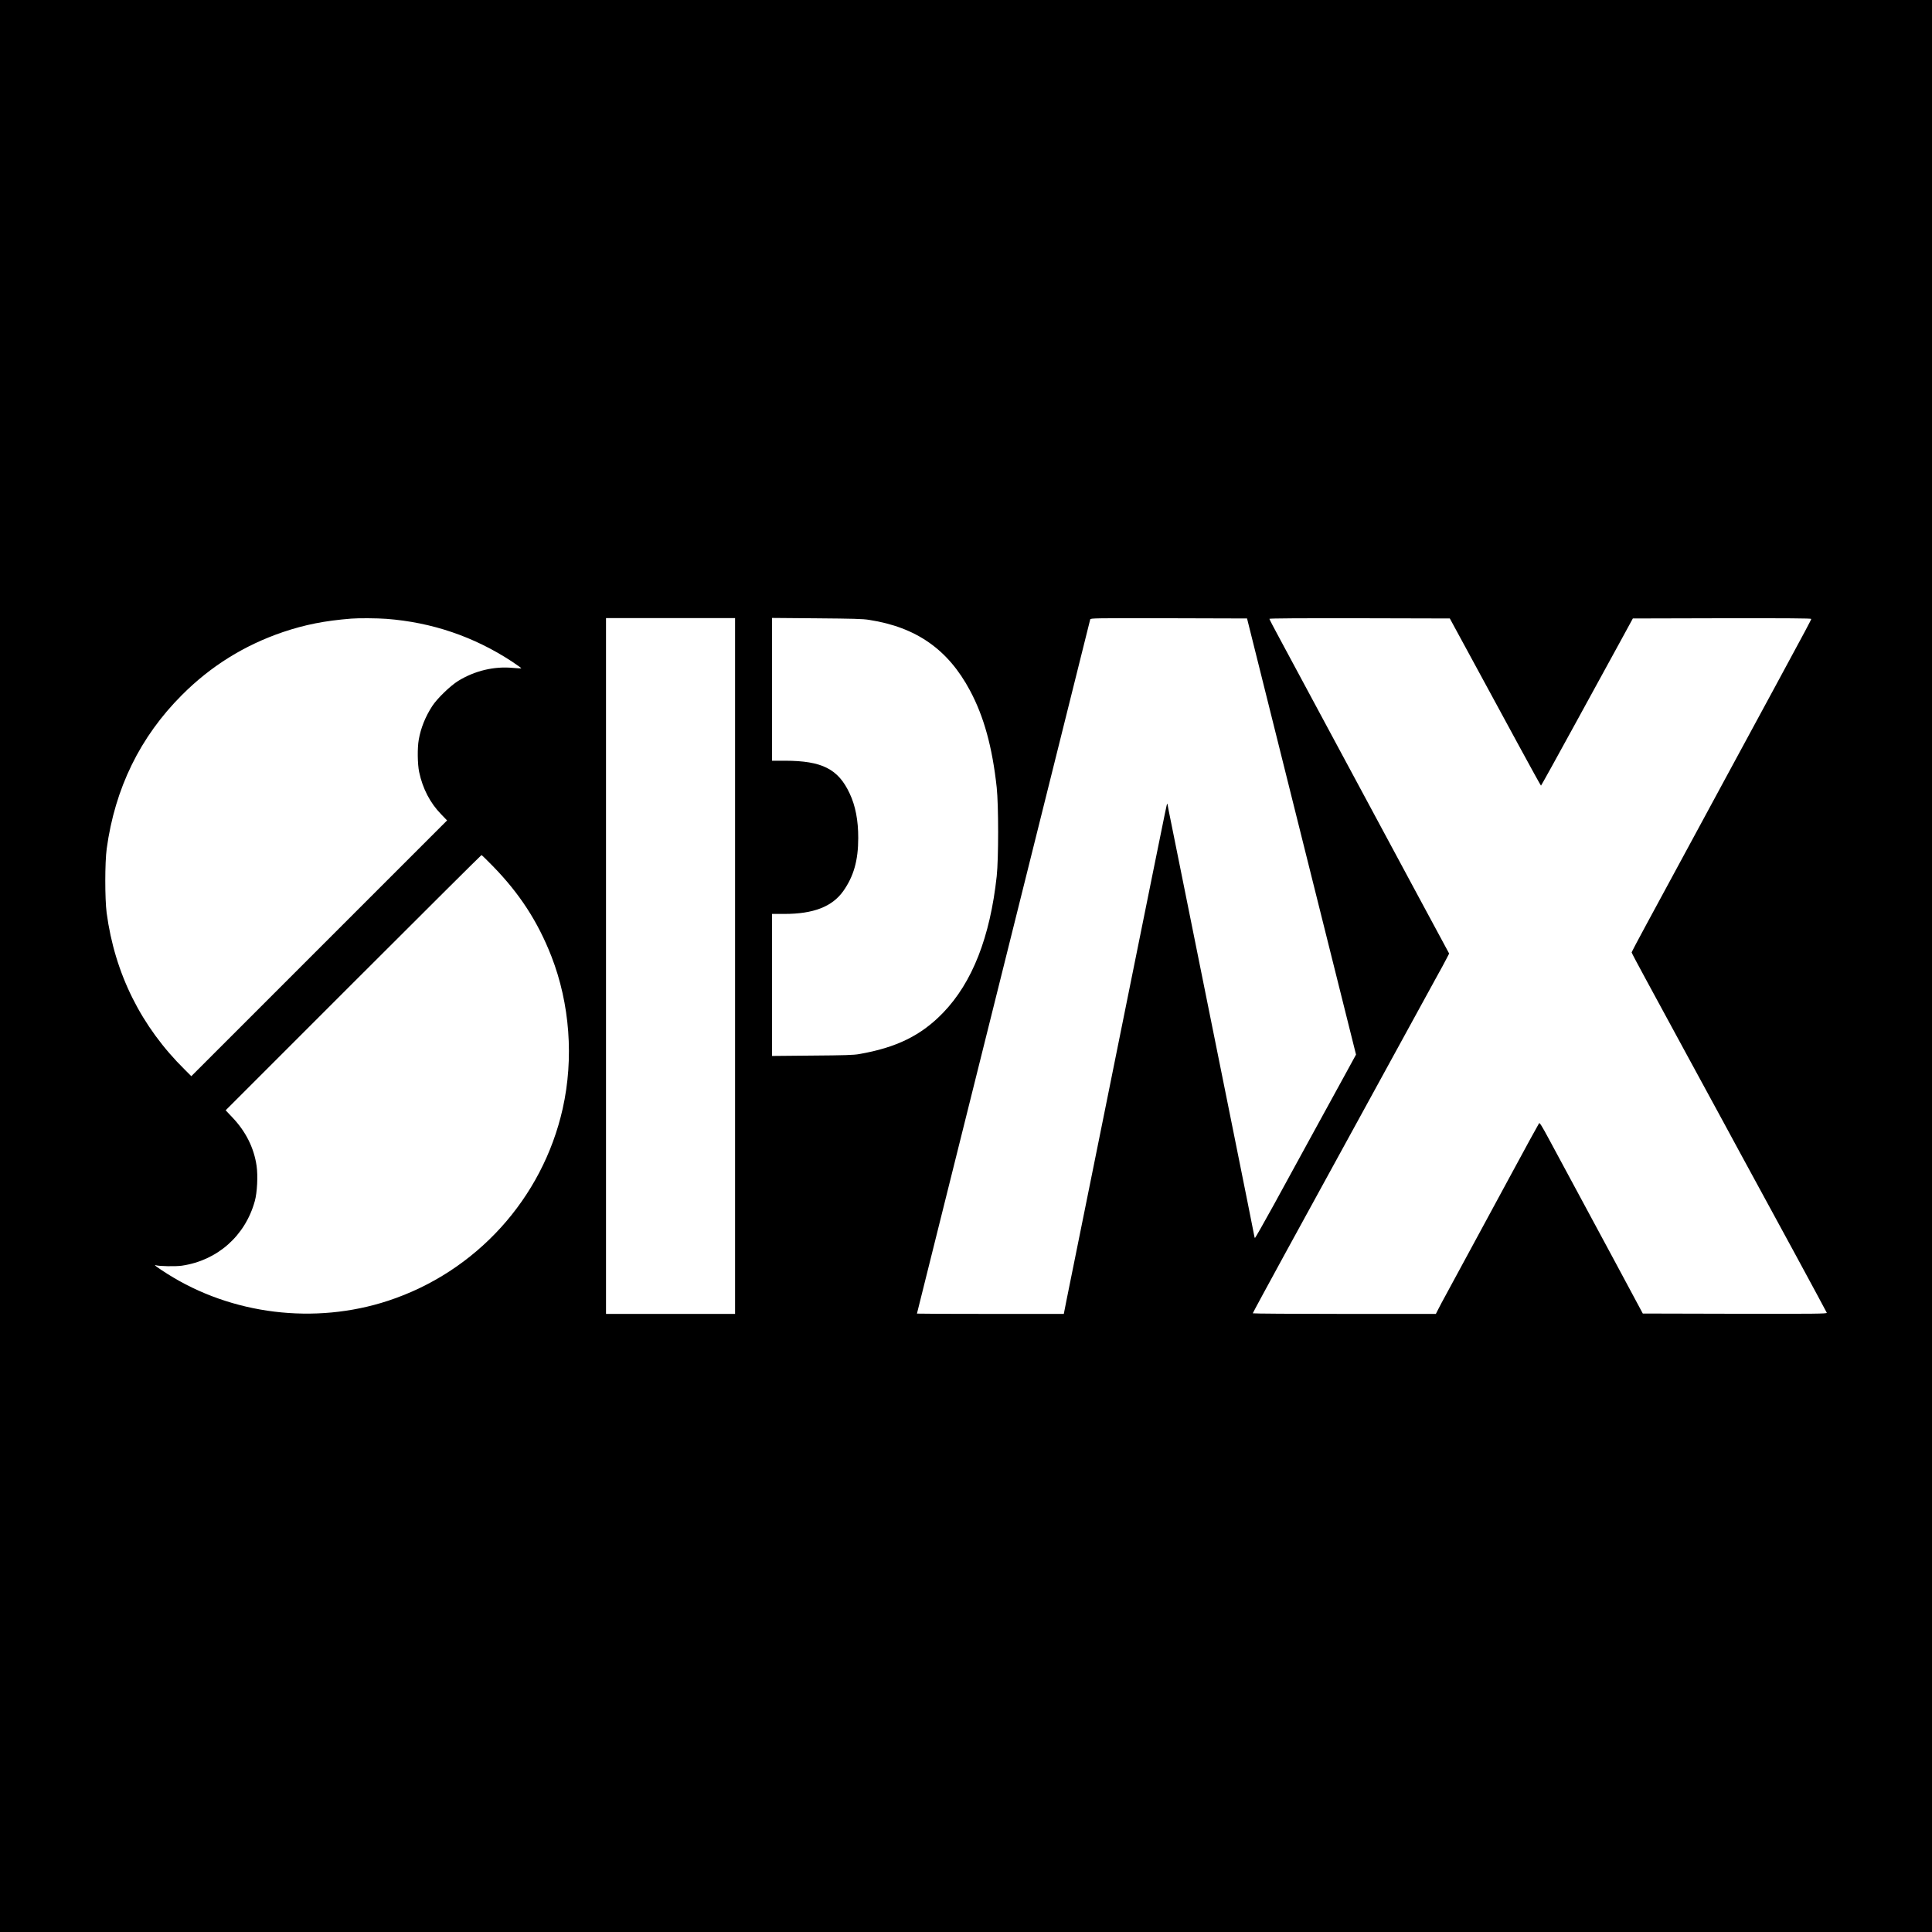 <?xml version="1.0" standalone="no"?>
<!DOCTYPE svg PUBLIC "-//W3C//DTD SVG 20010904//EN"
 "http://www.w3.org/TR/2001/REC-SVG-20010904/DTD/svg10.dtd">
<svg version="1.0" xmlns="http://www.w3.org/2000/svg"
 width="2560pt" height="2560pt" viewBox="0 0 2560 2560"
 preserveAspectRatio="xMidYMid meet">

<g transform="translate(0,2560) scale(0.1,-0.1)"
fill="#000000" stroke="none">
<path d="M0 12800 l0 -12800 12800 0 12800 0 0 12800 0 12800 -12800 0 -12800
0 0 -12800z m5120 4600 c604 -46 1161 -236 1664 -566 70 -47 126 -87 124 -89
-3 -3 -53 0 -112 5 -248 24 -506 -38 -724 -172 -105 -65 -279 -233 -344 -333
-91 -140 -152 -291 -179 -445 -20 -109 -17 -326 5 -430 47 -220 145 -409 290
-558 l80 -83 -1694 -1694 -1695 -1695 -83 83 c-580 571 -931 1274 -1039 2082
-24 186 -24 668 1 850 109 799 442 1481 996 2035 384 385 827 660 1340 835
292 98 552 150 905 178 95 8 341 6 465 -3z m4620 -4600 l0 -4610 -855 0 -855
0 0 4610 0 4610 855 0 855 0 0 -4610z m1778 4586 c624 -97 1045 -392 1335
-936 185 -346 296 -751 354 -1285 25 -235 25 -943 0 -1175 -88 -807 -323
-1408 -710 -1809 -290 -301 -618 -462 -1112 -548 -72 -13 -199 -17 -622 -20
l-533 -5 0 941 0 941 163 0 c386 0 634 96 781 303 138 196 198 406 198 702 1
232 -37 430 -114 592 -151 324 -366 432 -855 433 l-173 0 0 946 0 946 593 -5
c478 -4 612 -7 695 -21z m5728 -2871 l722 -2889 -148 -271 c-81 -148 -271
-495 -422 -770 -150 -275 -384 -701 -518 -947 -135 -245 -248 -444 -251 -442
-4 2 -9 20 -12 41 -3 21 -128 643 -277 1383 -149 740 -331 1644 -405 2010
-279 1384 -345 1714 -404 2005 -34 165 -61 304 -61 309 0 5 -2 7 -5 4 -5 -5
-18 -68 -180 -868 -57 -283 -183 -906 -280 -1385 -97 -478 -191 -946 -210
-1040 -19 -93 -77 -381 -129 -640 -52 -258 -185 -918 -296 -1465 -110 -547
-217 -1077 -238 -1177 l-36 -183 -973 0 c-535 0 -973 2 -973 4 0 4 2289 9175
2296 9199 5 16 61 17 1042 15 l1036 -3 722 -2890z m2280 2310 c173 -319 444
-817 601 -1107 158 -291 289 -528 292 -528 3 0 213 379 466 842 253 463 526
961 606 1107 l145 266 1182 3 c872 1 1182 -1 1182 -9 0 -11 -68 -139 -477
-894 -168 -310 -241 -444 -463 -855 -31 -58 -119 -220 -195 -360 -75 -140
-195 -361 -265 -490 -70 -129 -232 -428 -360 -665 -128 -236 -320 -591 -426
-787 -107 -197 -194 -363 -194 -368 0 -6 83 -162 184 -348 101 -185 341 -627
533 -982 193 -355 419 -771 503 -925 84 -154 184 -338 222 -410 39 -71 83
-152 98 -180 260 -474 1040 -1913 1046 -1930 5 -13 -140 -15 -1216 -13 l-1222
3 -389 725 c-215 399 -468 869 -563 1045 -95 176 -226 420 -292 542 -90 168
-122 219 -130 210 -6 -7 -178 -320 -381 -697 -426 -788 -744 -1376 -850 -1570
-41 -74 -88 -163 -105 -197 l-32 -63 -1213 0 c-667 0 -1213 4 -1213 8 0 5 188
352 418 773 231 420 681 1243 1002 1829 778 1421 864 1579 1002 1830 66 118
133 242 149 275 l31 60 -450 835 c-247 459 -723 1344 -1057 1965 -334 622
-668 1241 -741 1378 -74 136 -134 252 -134 257 0 7 409 9 1195 8 l1196 -3 315
-580z m-12995 -2702 c354 -363 595 -734 775 -1194 245 -628 299 -1354 150
-2019 -268 -1194 -1149 -2163 -2314 -2546 -971 -319 -2073 -184 -2928 359
-129 82 -186 124 -149 112 41 -14 263 -18 345 -6 470 69 839 395 966 855 32
113 43 338 24 467 -34 239 -144 458 -323 645 l-87 92 1691 1691 c930 930 1695
1691 1699 1691 4 0 72 -66 151 -147z"/>
</g>
</svg>
